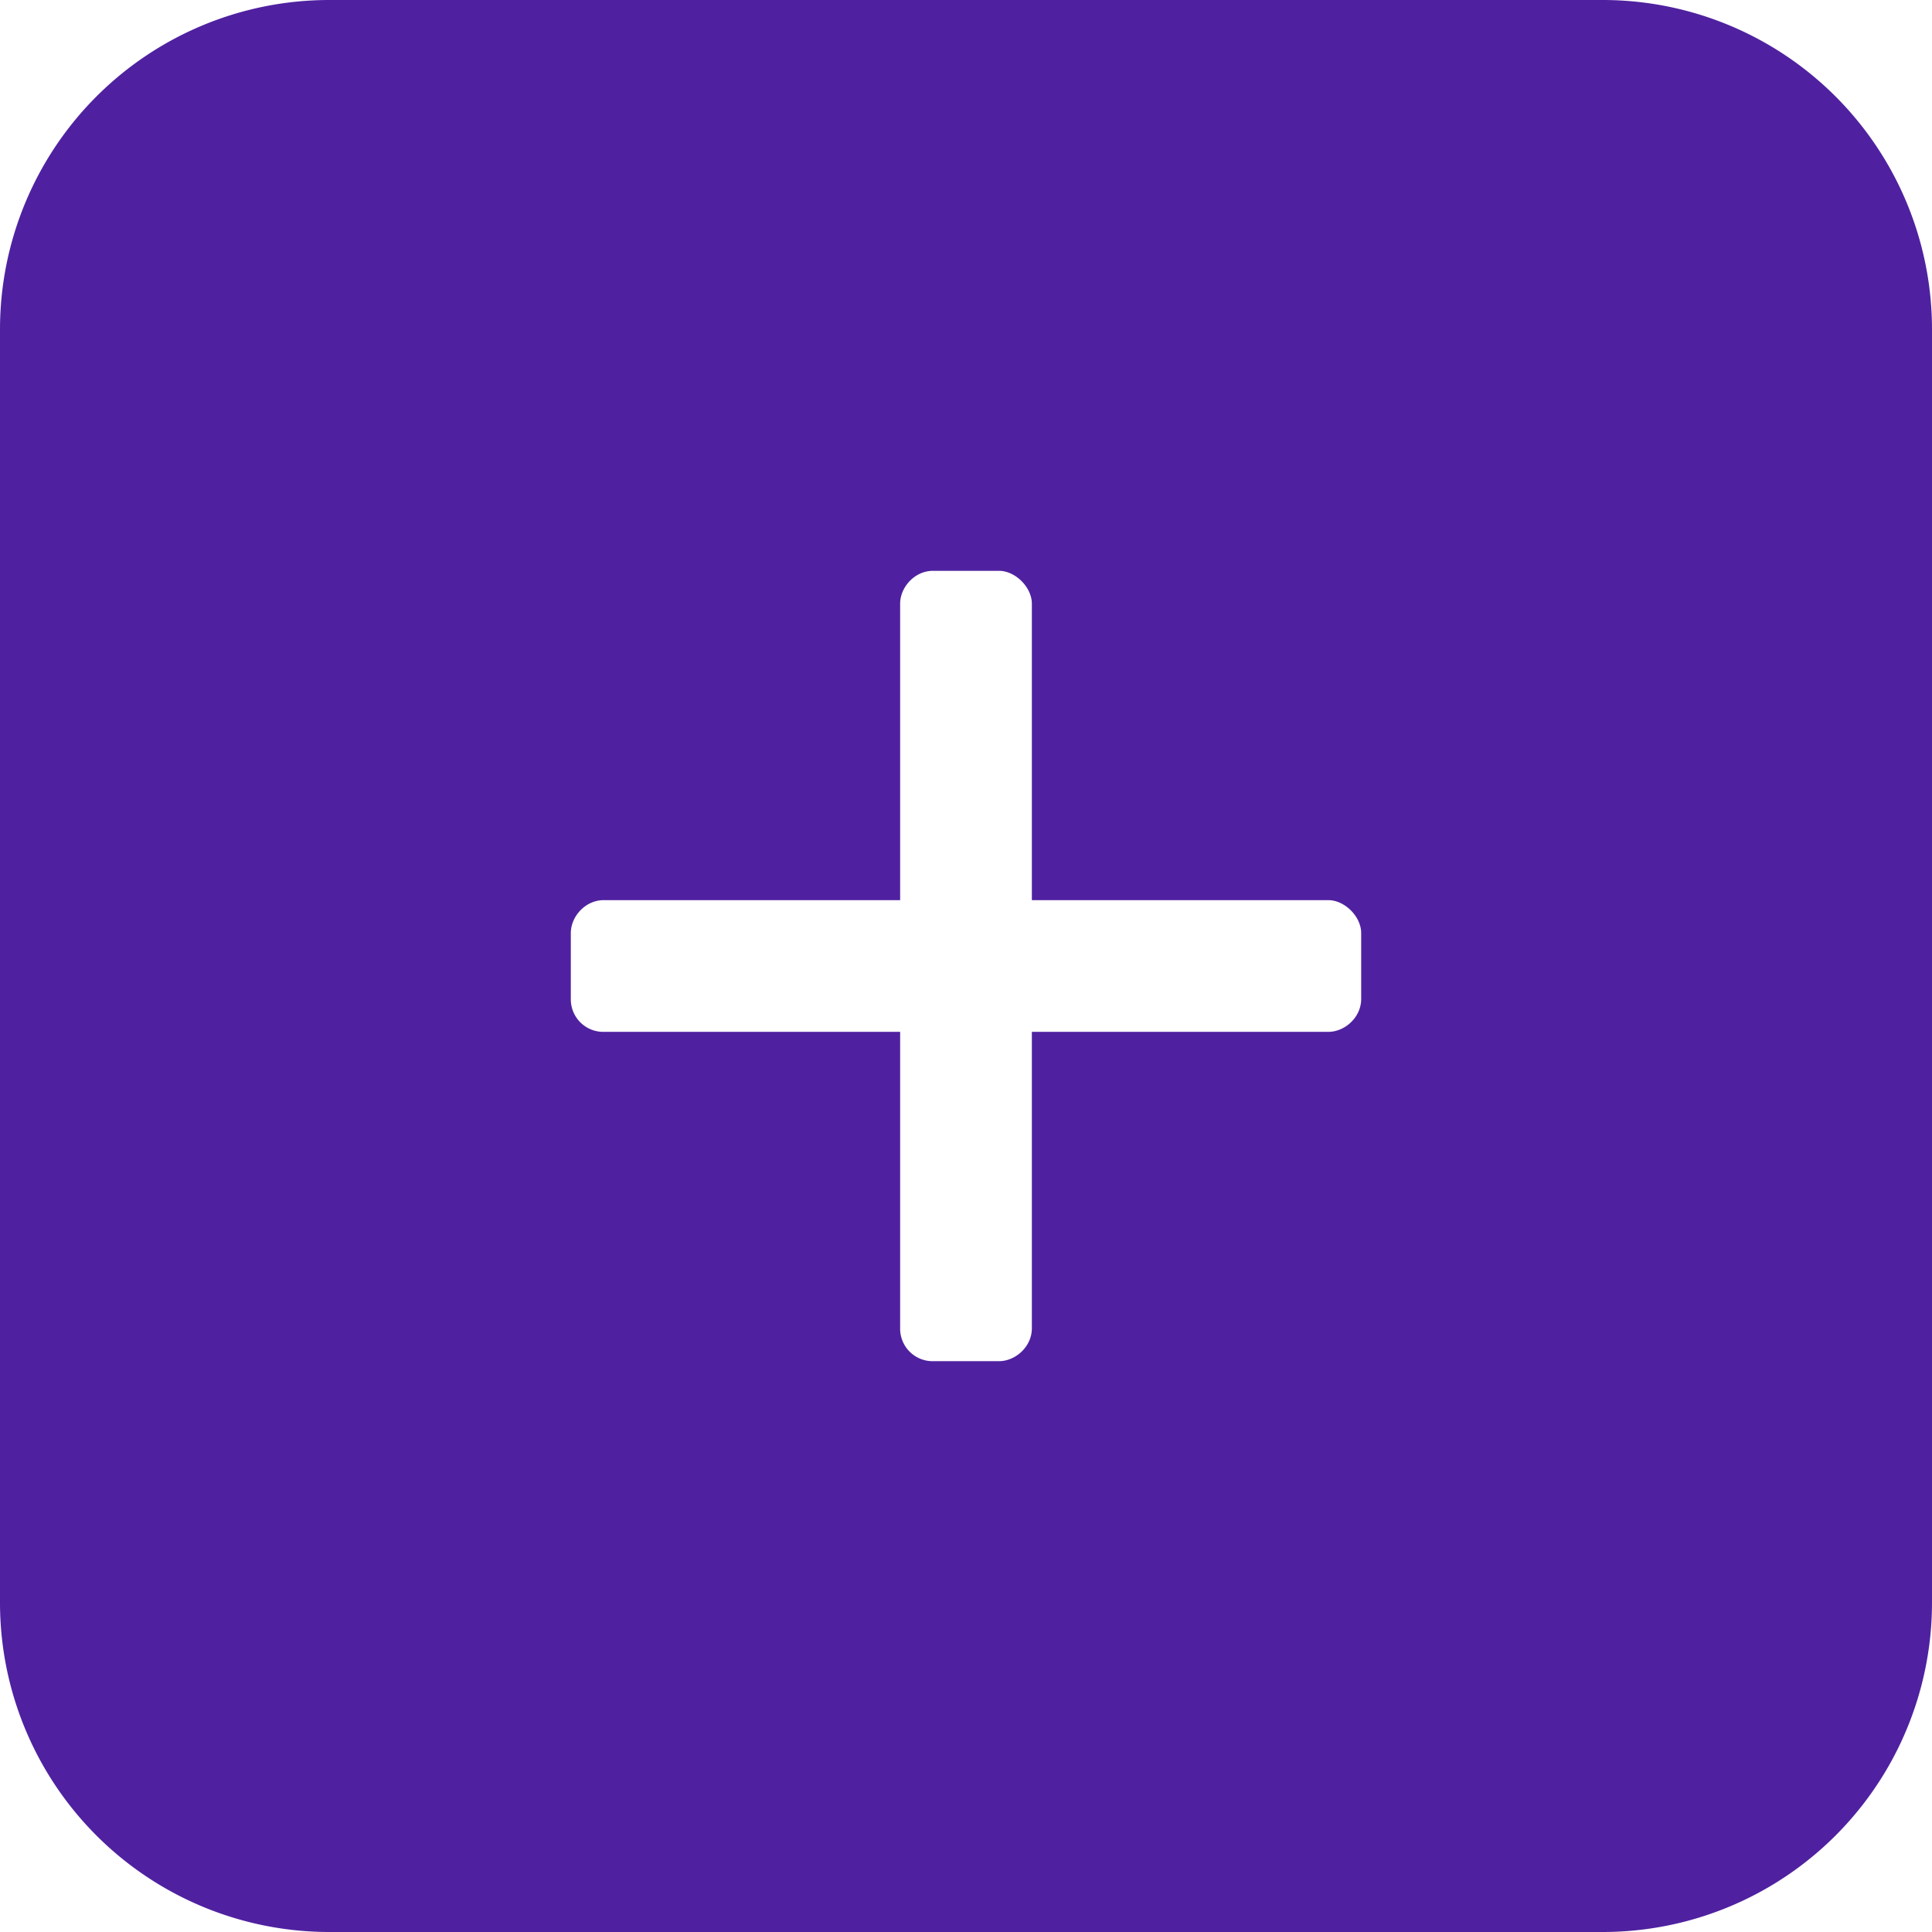 <svg width="44" height="44" viewBox="0 0 44 44" fill="none" xmlns="http://www.w3.org/2000/svg"><g clip-path="url(#icon-connector-combo-plus__a)"><path fill-rule="evenodd" clip-rule="evenodd" d="M7.5 0A7.5 7.5 0 0 0 0 7.5v29A7.5 7.5 0 0 0 7.5 44h29a7.5 7.5 0 0 0 7.5-7.5v-29A7.5 7.5 0 0 0 36.5 0h-29Zm16 20.5h6.75c.375 0 .75.375.75.75v1.5c0 .422-.375.75-.75.75H23.5v6.75c0 .422-.375.75-.75.75h-1.5a.74.74 0 0 1-.75-.75V23.5h-6.75a.74.74 0 0 1-.75-.75v-1.5c0-.375.328-.75.75-.75h6.75v-6.75c0-.375.328-.75.75-.75h1.5c.375 0 .75.375.75.75v6.75Z" fill="url(#icon-connector-combo-plus__b)"/></g><defs><linearGradient id="icon-connector-combo-plus__b" x1="0" y1="0" x2="44" y2="42.483" gradientUnits="userSpaceOnUse"><stop stop-color="#4F21A0"/><stop offset="1" stop-color="#4F21A0"/></linearGradient><clipPath id="icon-connector-combo-plus__a"><path fill="#fff" d="M0 0h44v44H0z"/></clipPath></defs></svg>